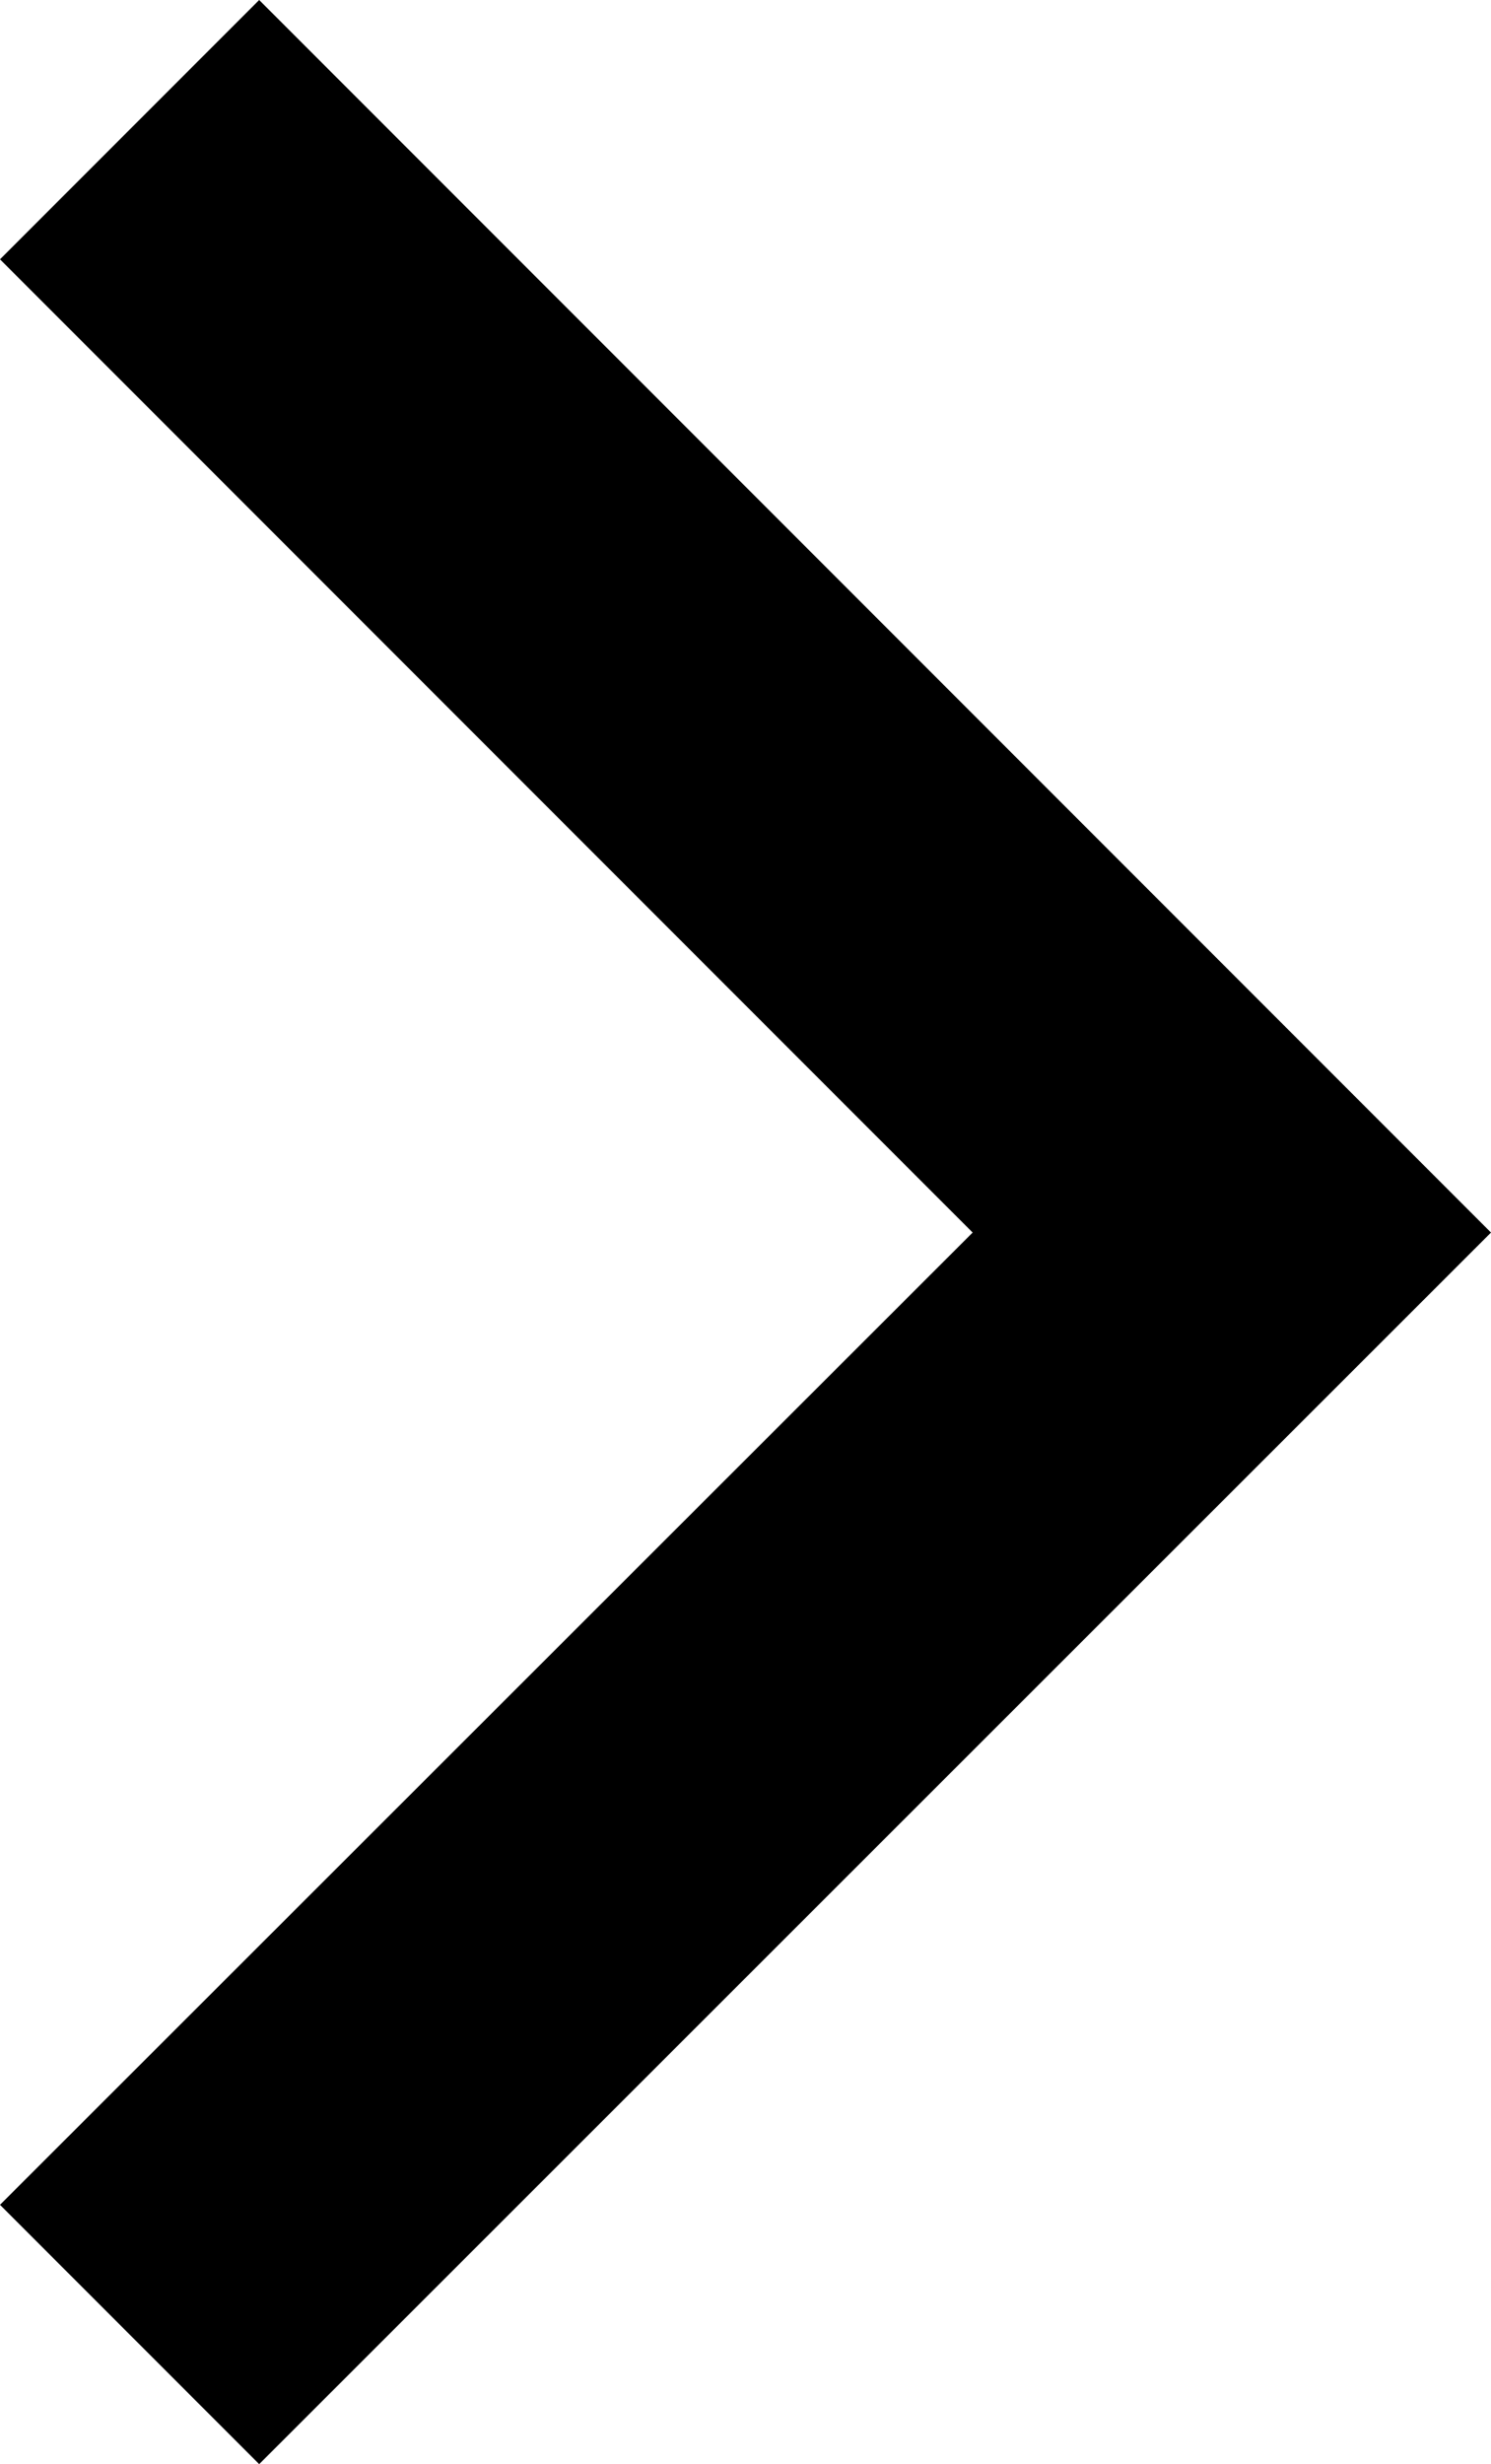 <?xml version="1.0" encoding="UTF-8"?>
<svg id="Layer_1" xmlns="http://www.w3.org/2000/svg" viewBox="0 0 15.82 26.13">
  <polygon points="2.75 0 0 2.75 10.32 13.07 0 23.38 2.75 26.13 15.82 13.07 2.75 0"/>
</svg>